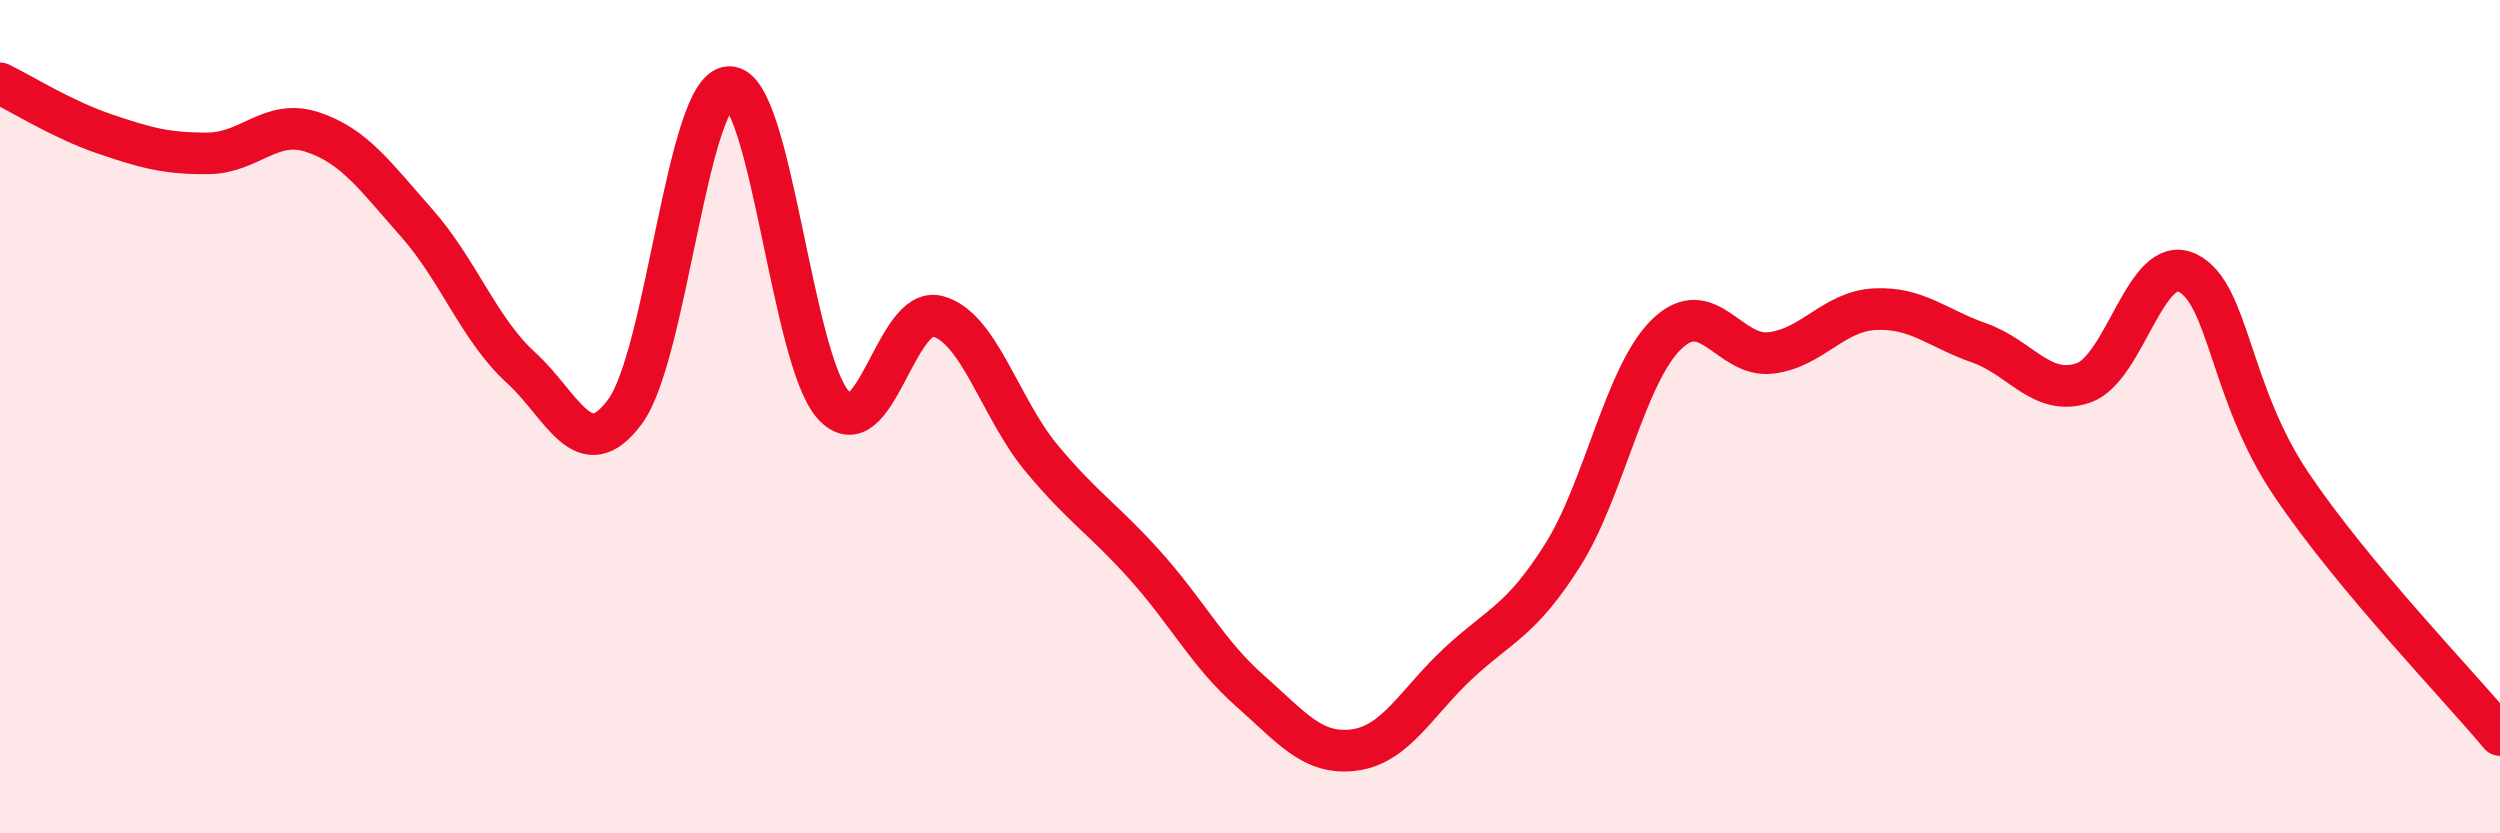 
    <svg width="60" height="20" viewBox="0 0 60 20" xmlns="http://www.w3.org/2000/svg">
      <path
        d="M 0,2 C 0.5,2.24 1.5,2.87 2.5,3.21 C 3.5,3.55 4,3.69 5,3.68 C 6,3.67 6.5,2.84 7.5,3.17 C 8.5,3.5 9,4.22 10,5.35 C 11,6.48 11.5,7.91 12.5,8.82 C 13.5,9.73 14,11.23 15,9.88 C 16,8.53 16.5,2.12 17.5,2.09 C 18.5,2.06 19,8.62 20,9.72 C 21,10.82 21.5,7.33 22.5,7.59 C 23.5,7.85 24,9.8 25,11 C 26,12.2 26.5,12.47 27.5,13.59 C 28.5,14.71 29,15.7 30,16.58 C 31,17.46 31.5,18.13 32.5,18 C 33.5,17.87 34,16.85 35,15.92 C 36,14.99 36.5,14.91 37.5,13.33 C 38.5,11.75 39,8.99 40,8.02 C 41,7.05 41.5,8.59 42.5,8.47 C 43.5,8.35 44,7.47 45,7.42 C 46,7.37 46.5,7.88 47.5,8.23 C 48.5,8.58 49,9.53 50,9.19 C 51,8.85 51.5,6.06 52.5,6.55 C 53.5,7.04 53.5,9.42 55,11.64 C 56.5,13.86 59,16.44 60,17.64L60 20L0 20Z"
        fill="#EB0A25"
        opacity="0.1"
        stroke-linecap="round"
        stroke-linejoin="round"
      />
      <path
        d="M 0,2 C 0.5,2.24 1.5,2.87 2.5,3.21 C 3.5,3.55 4,3.69 5,3.68 C 6,3.67 6.5,2.84 7.5,3.17 C 8.5,3.5 9,4.22 10,5.35 C 11,6.48 11.5,7.91 12.5,8.82 C 13.5,9.73 14,11.23 15,9.88 C 16,8.53 16.5,2.12 17.5,2.09 C 18.5,2.06 19,8.62 20,9.72 C 21,10.82 21.5,7.33 22.5,7.59 C 23.5,7.85 24,9.8 25,11 C 26,12.2 26.5,12.47 27.5,13.59 C 28.5,14.71 29,15.7 30,16.58 C 31,17.46 31.5,18.13 32.5,18 C 33.5,17.87 34,16.85 35,15.92 C 36,14.99 36.5,14.91 37.5,13.33 C 38.5,11.75 39,8.99 40,8.02 C 41,7.05 41.5,8.59 42.5,8.47 C 43.5,8.35 44,7.47 45,7.42 C 46,7.37 46.5,7.88 47.5,8.23 C 48.5,8.58 49,9.53 50,9.19 C 51,8.85 51.5,6.06 52.5,6.55 C 53.5,7.04 53.5,9.42 55,11.64 C 56.5,13.86 59,16.44 60,17.64"
        stroke="#EB0A25"
        stroke-width="1"
        fill="none"
        stroke-linecap="round"
        stroke-linejoin="round"
      />
    </svg>
  